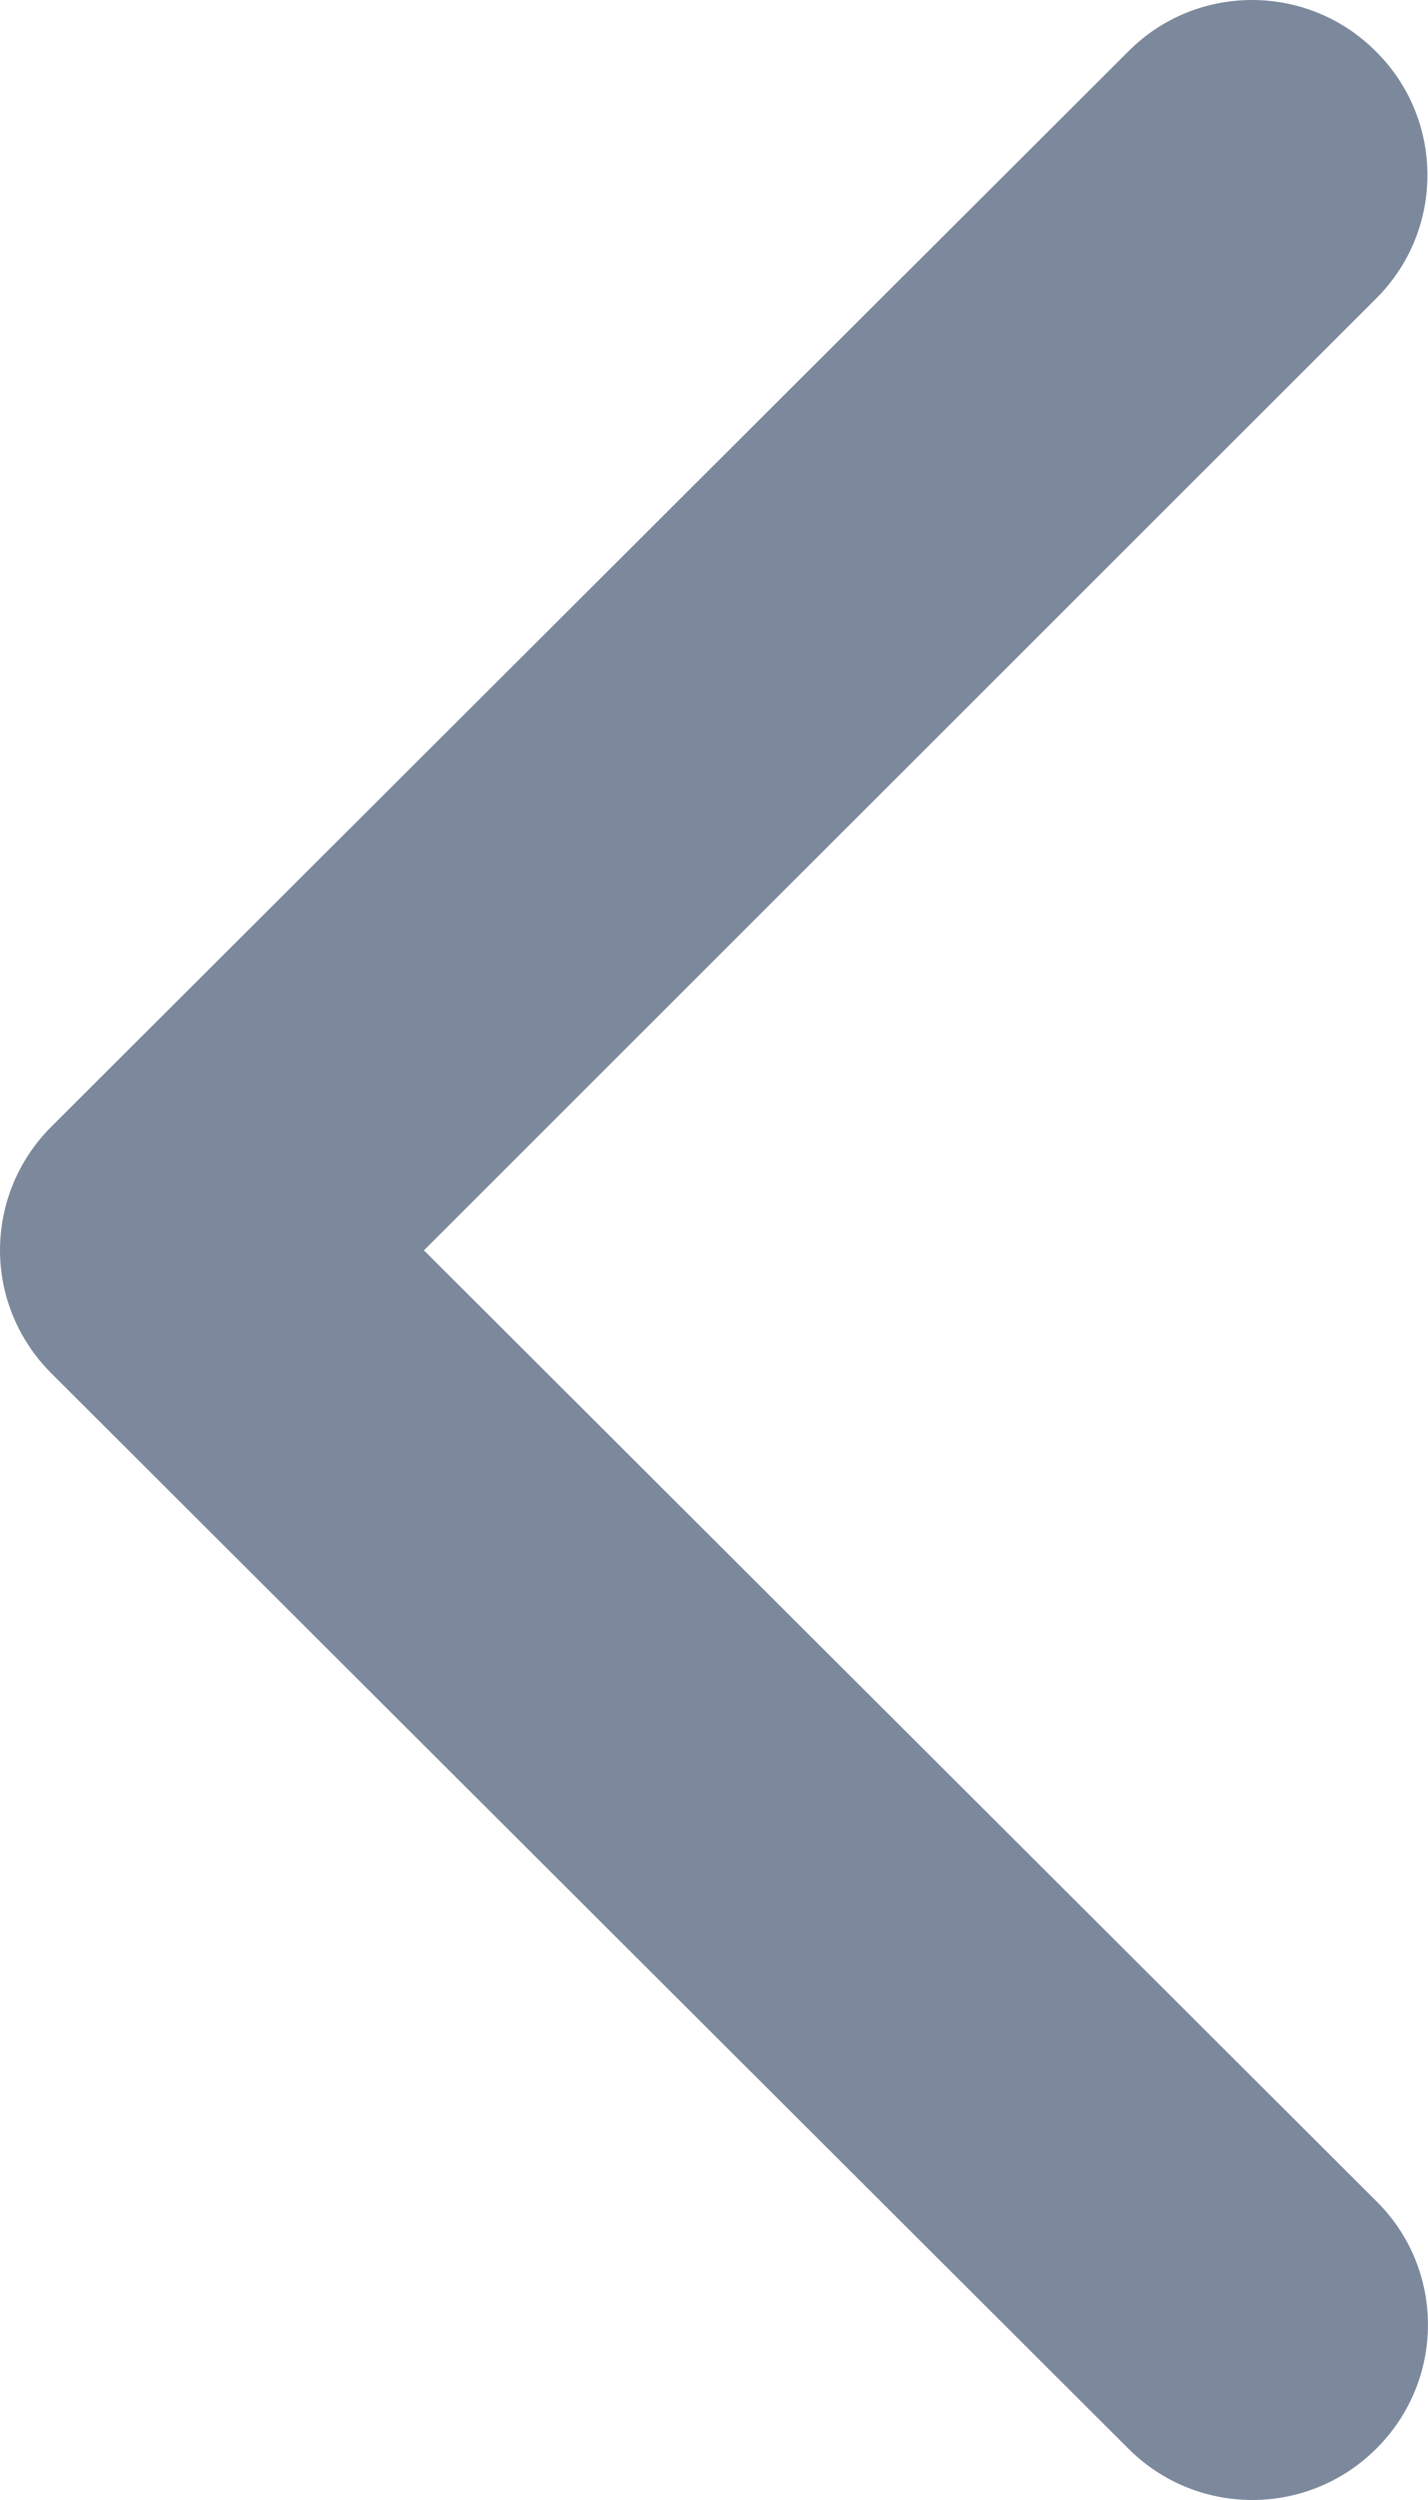 <svg width="8" height="14" viewBox="0 0 8 14" fill="none" xmlns="http://www.w3.org/2000/svg">
<path d="M0.289 7.692L6.321 13.712C6.705 14.096 7.326 14.096 7.711 13.712C8.096 13.328 8.096 12.708 7.711 12.327L2.375 7.002L7.708 1.673C8.093 1.292 8.093 0.669 7.708 0.288C7.326 -0.096 6.702 -0.096 6.321 0.288L0.289 6.308C0.096 6.5 -1.40514e-08 6.751 -1.45737e-08 7.002C-1.50896e-08 7.249 0.096 7.5 0.289 7.692Z" fill="#7C899D"/>
</svg>

